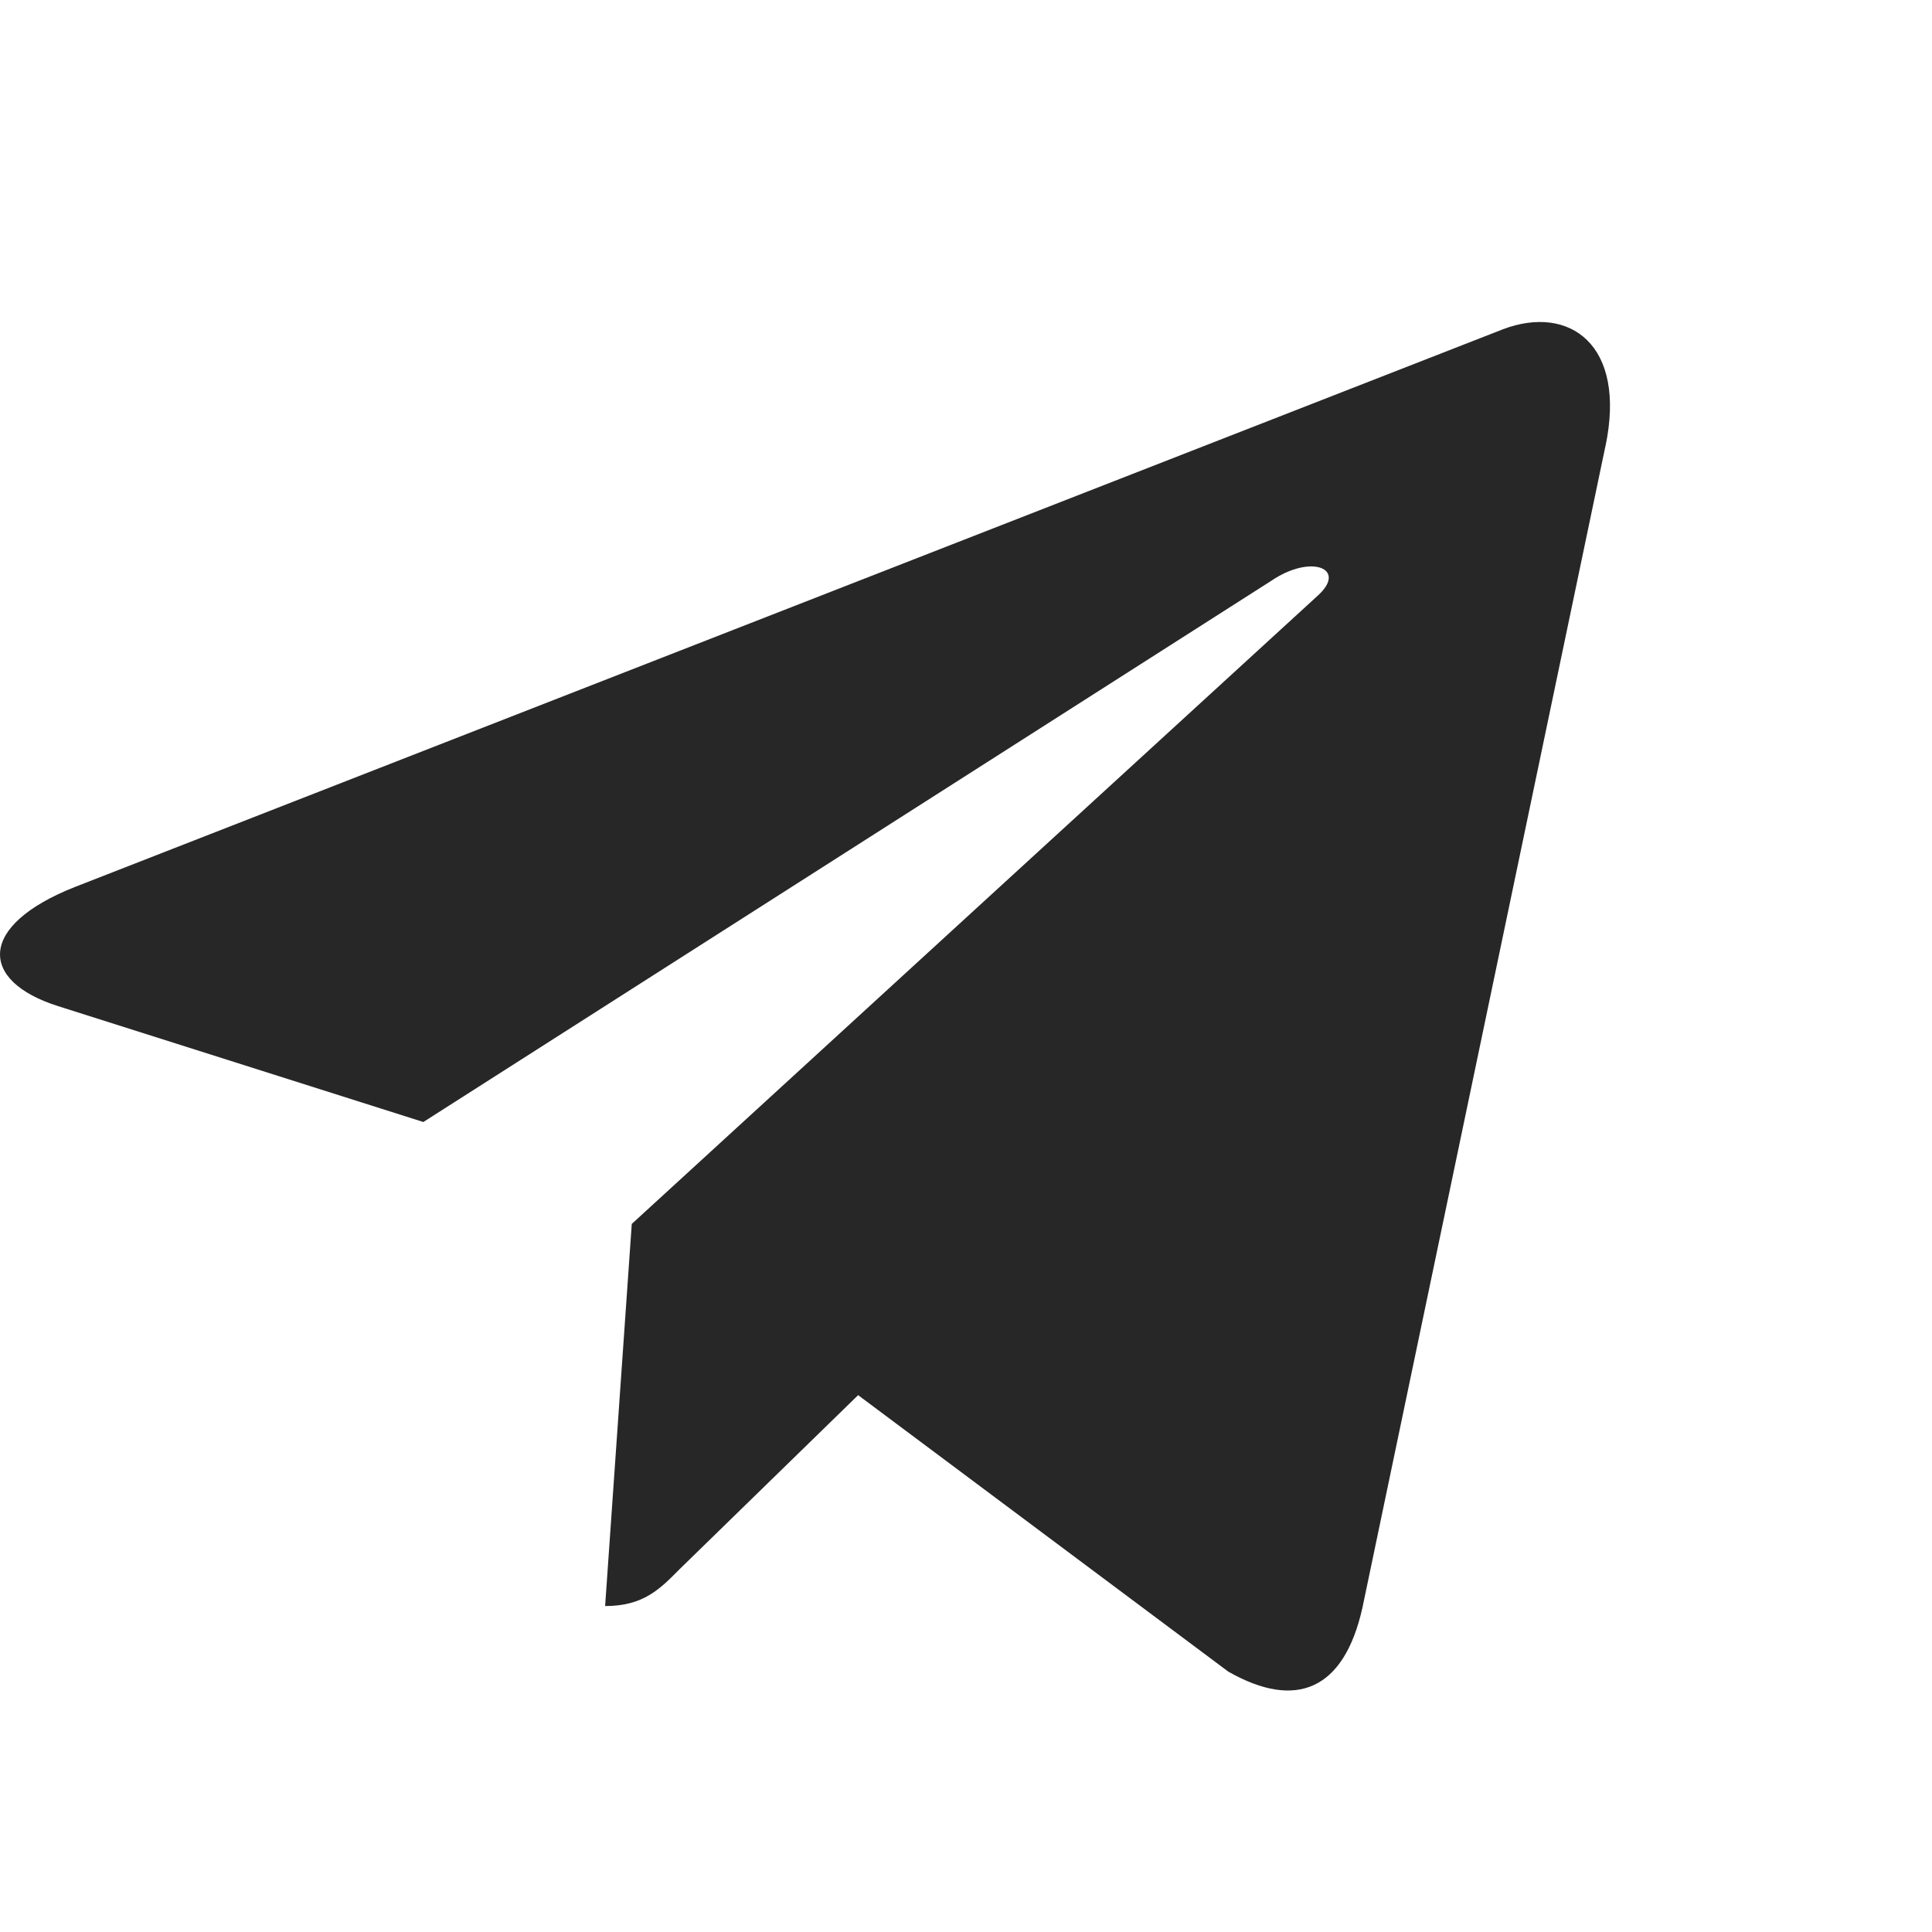 <svg width="24" height="24" viewBox="0 0 24 24" fill="none" xmlns="http://www.w3.org/2000/svg">
<path d="M7.848 15.204L7.517 19.951C7.99 19.951 8.195 19.743 8.441 19.494L10.66 17.331L15.259 20.766C16.102 21.245 16.696 20.993 16.924 19.974L19.942 5.548L19.943 5.547C20.211 4.276 19.492 3.779 18.671 4.09L0.929 11.019C-0.282 11.498 -0.264 12.187 0.723 12.499L5.259 13.938L15.795 7.213C16.291 6.878 16.741 7.064 16.37 7.399L12.109 11.301L7.848 15.204Z" fill="#262726"/>
</svg>
